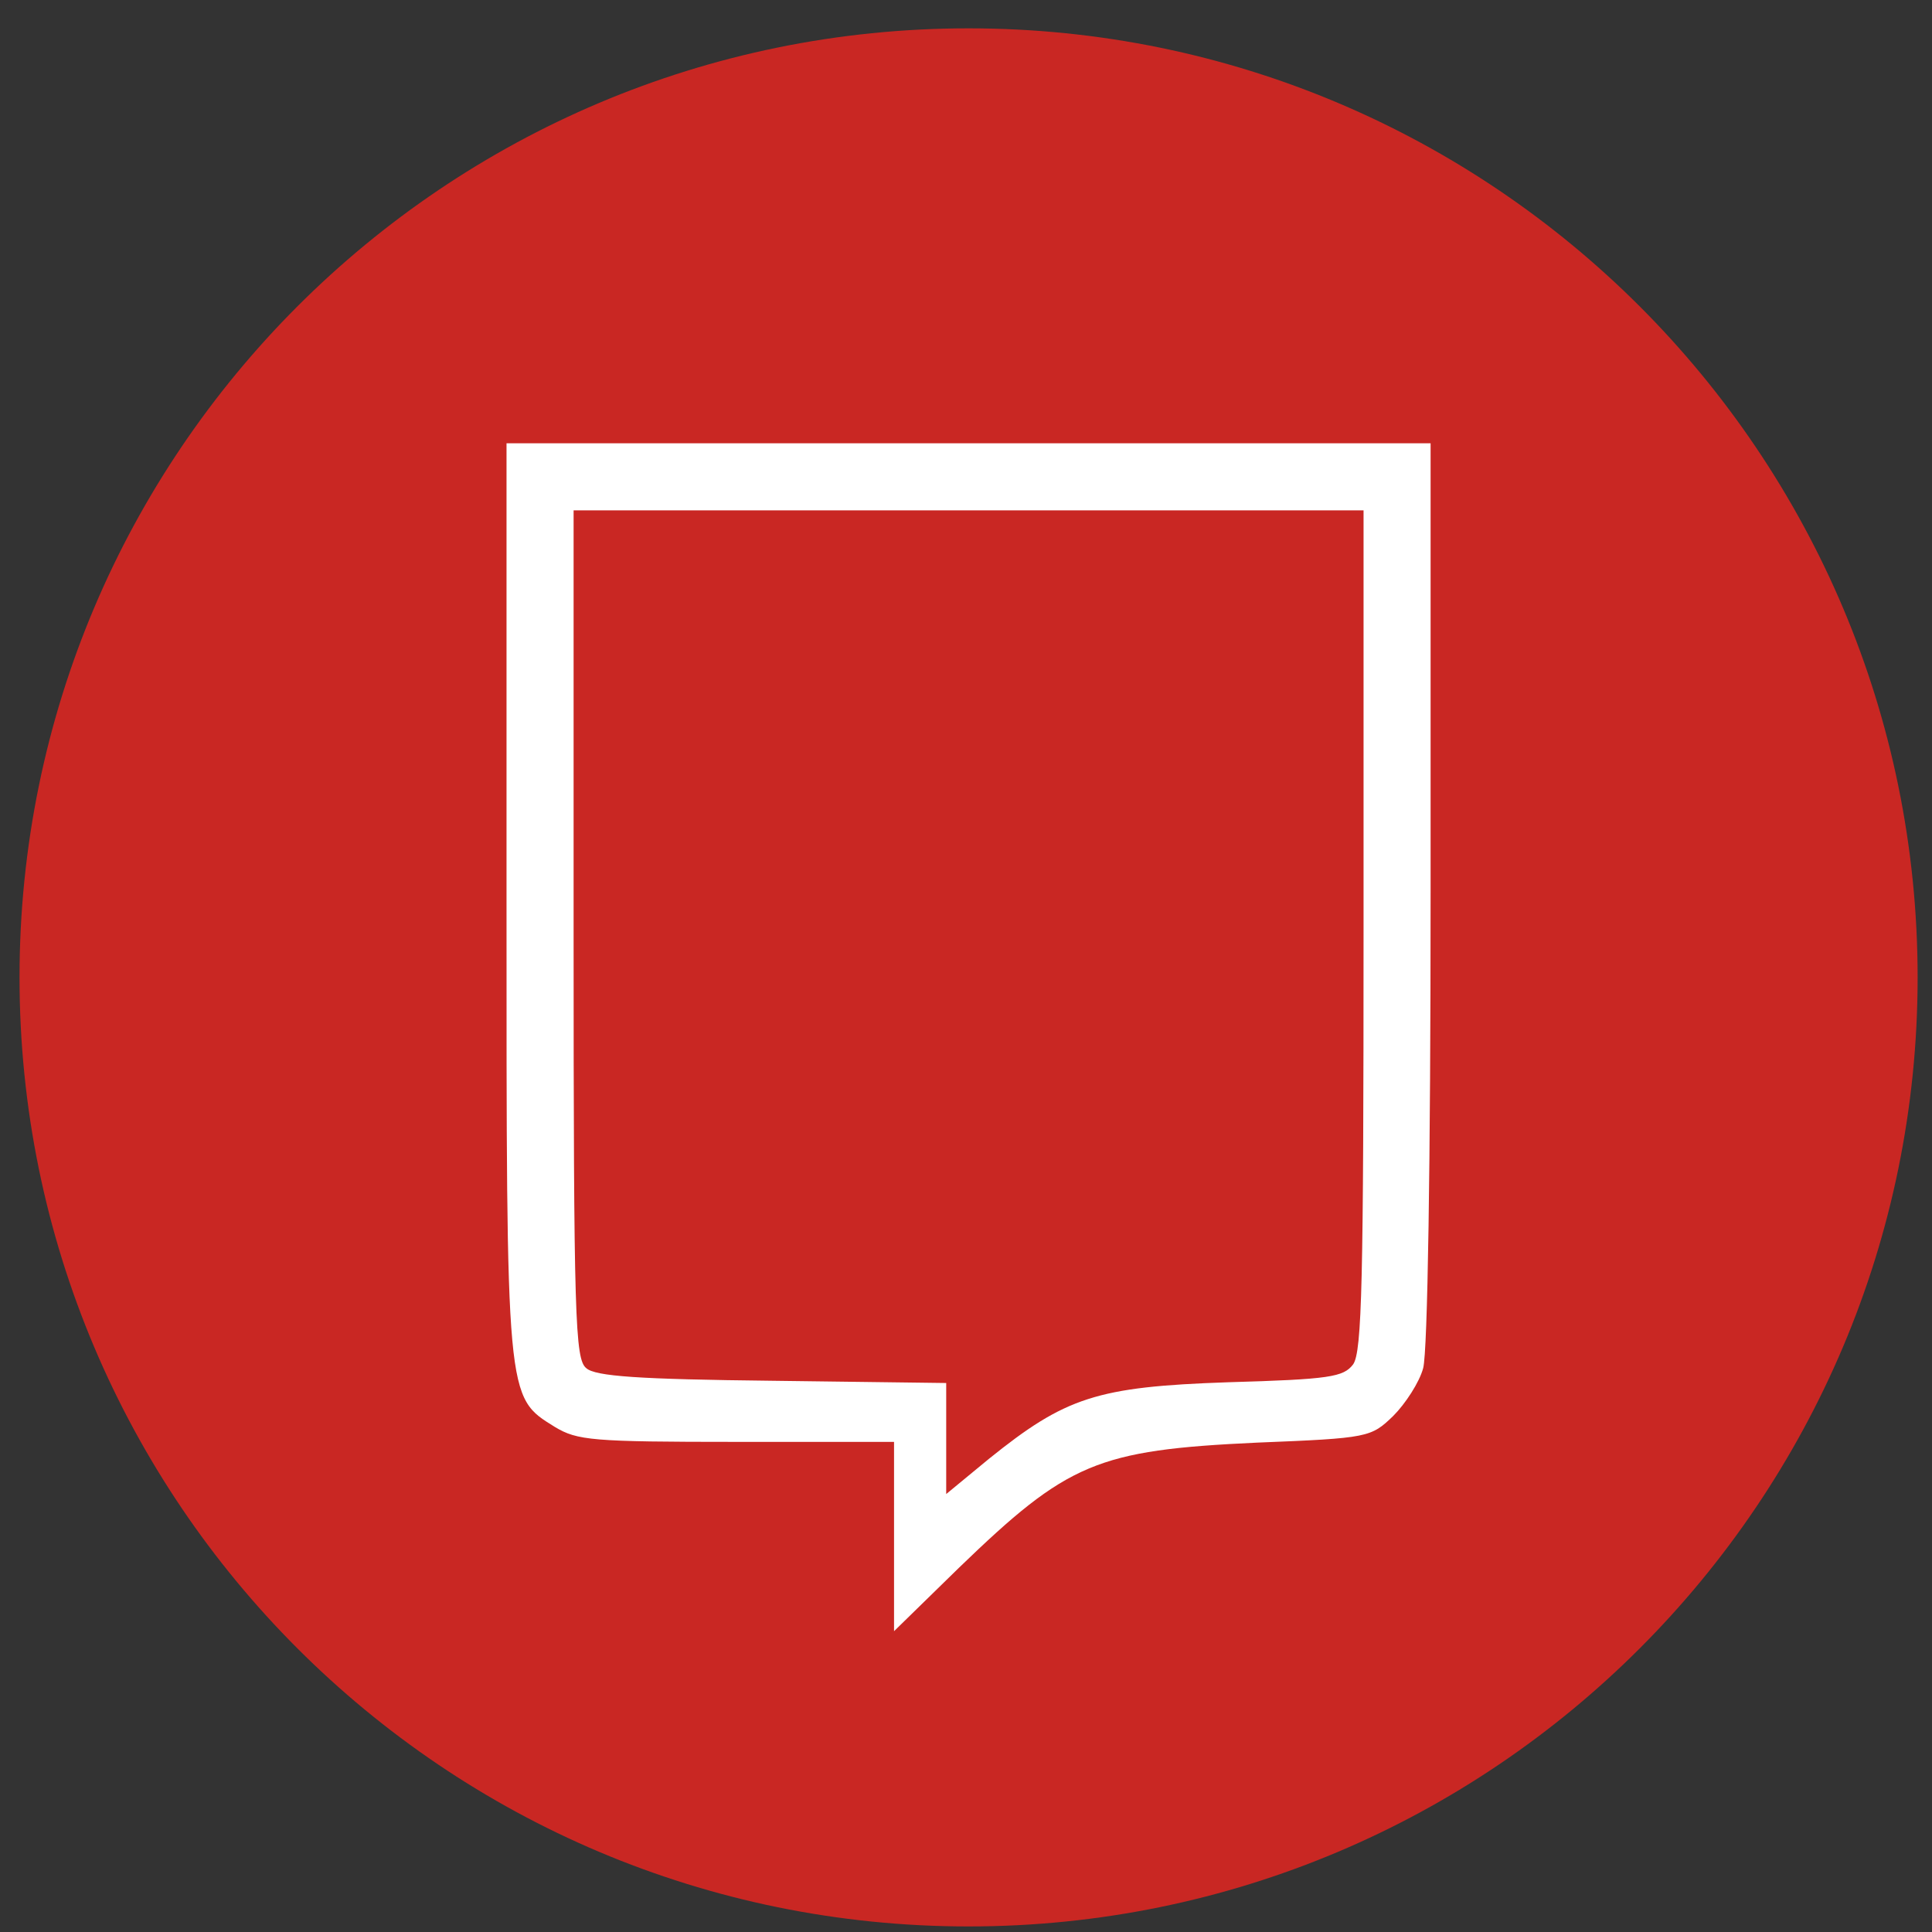 <svg width="57" height="57" viewBox="0 0 57 57" fill="none" xmlns="http://www.w3.org/2000/svg">
<rect x="0" y="0" width="57" height="57" fill="#333333" stroke="none"/>
<g clip-path="url(#clip0_3993_35)">
<path d="M56.576 28.836C56.576 13.372 44.04 0.836 28.576 0.836C13.112 0.836 0.576 13.372 0.576 28.836C0.576 44.3 13.112 56.836 28.576 56.836C44.04 56.836 56.576 44.3 56.576 28.836Z" fill="#C92723"/>
<path d="M14.944 26.49C14.944 41.375 14.922 41.199 16.373 42.101C17.033 42.496 17.45 42.54 21.738 42.54H26.377V45.333V48.125L28.29 46.256C31.5 43.156 32.357 42.782 37.084 42.562C40.383 42.43 40.449 42.408 41.108 41.771C41.46 41.419 41.878 40.781 41.988 40.364C42.12 39.88 42.207 34.361 42.207 26.314V13.078H28.576H14.944V26.49ZM40.229 27.436C40.229 37.791 40.185 39.88 39.921 40.254C39.635 40.627 39.239 40.694 36.227 40.781C32.357 40.913 31.434 41.221 29.169 43.046L27.916 44.079V42.452V40.803L22.793 40.737C18.835 40.694 17.56 40.605 17.296 40.364C16.967 40.1 16.923 38.913 16.923 27.567V15.057H28.576H40.229V27.436Z" fill="white"/>
</g>
<defs>
<clipPath id="clip0_3993_35">
<rect width="56" height="56" fill="white" transform="translate(0.576 0.836)"/>
</clipPath>
</defs>
</svg>
